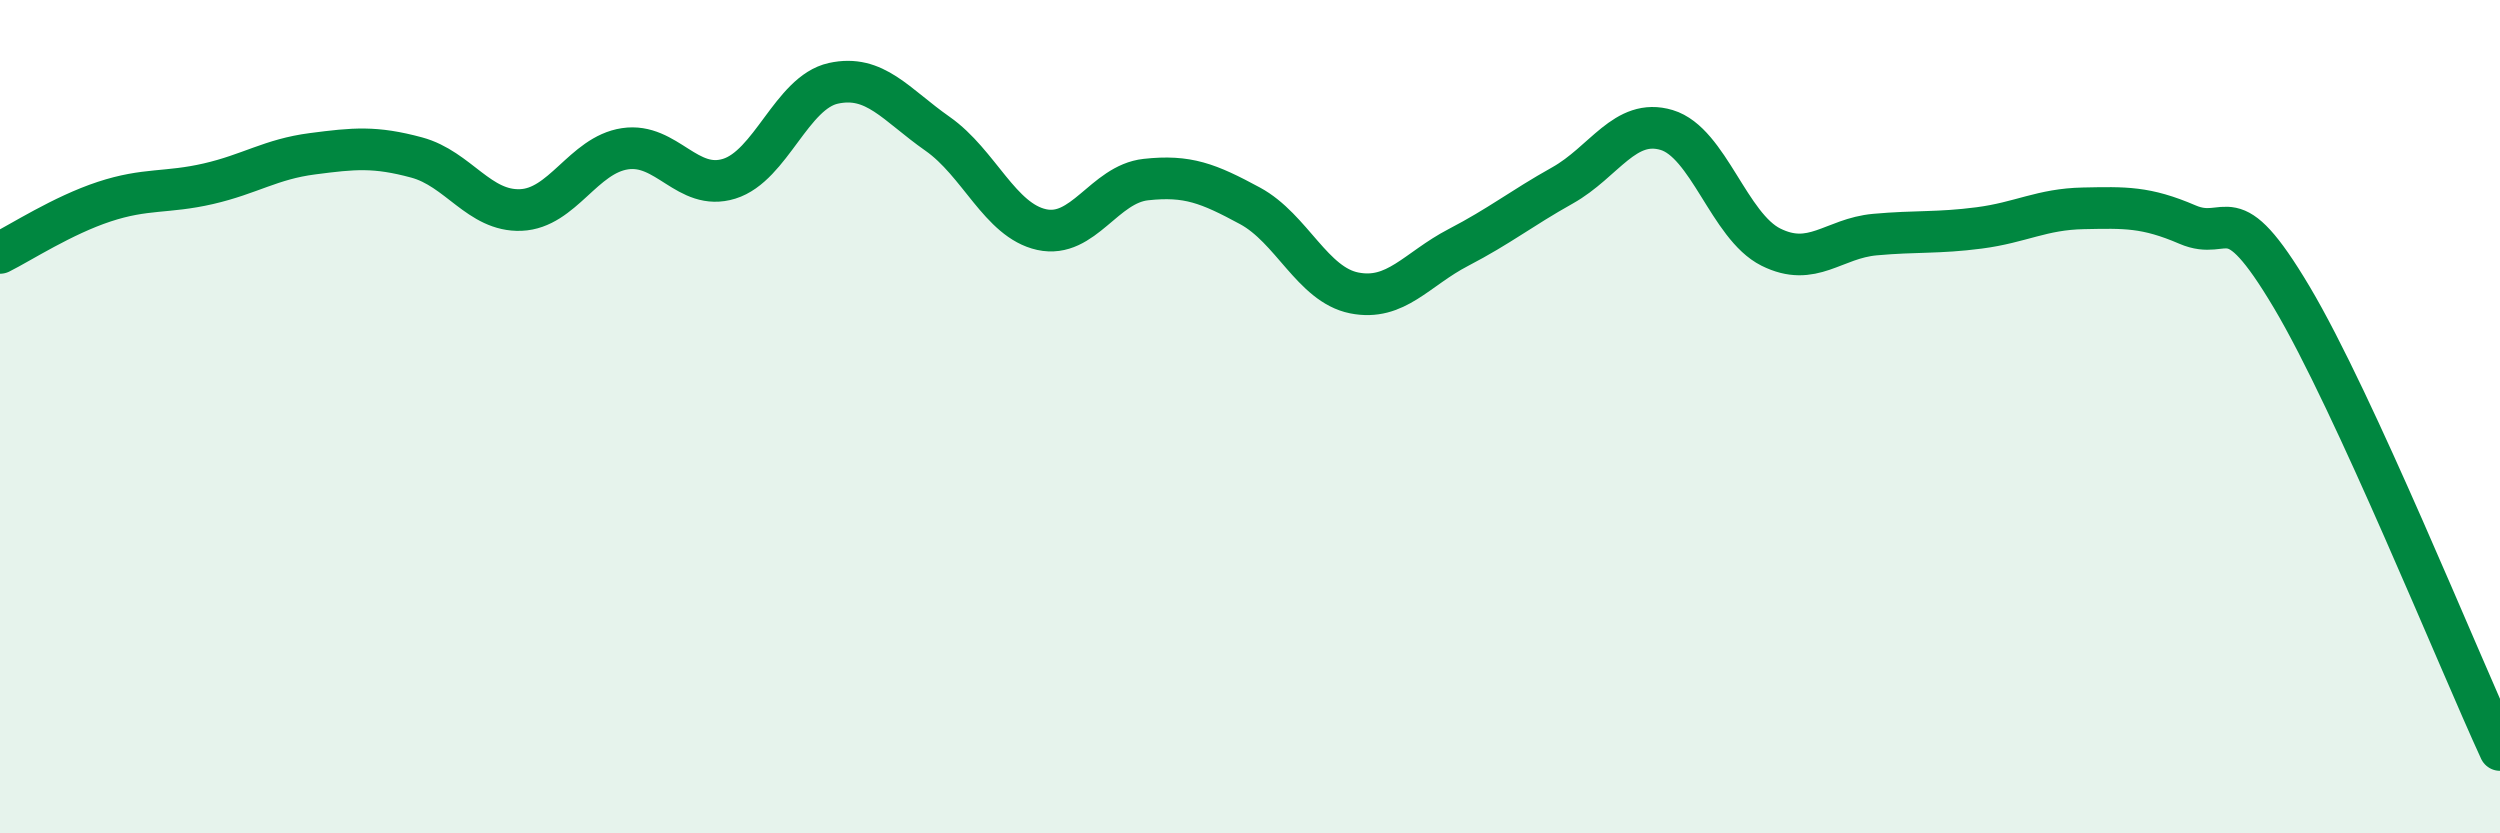 
    <svg width="60" height="20" viewBox="0 0 60 20" xmlns="http://www.w3.org/2000/svg">
      <path
        d="M 0,6.07 C 0.5,5.82 1.5,5.17 2.5,4.84 C 3.5,4.51 4,4.64 5,4.41 C 6,4.18 6.5,3.82 7.5,3.69 C 8.5,3.56 9,3.51 10,3.78 C 11,4.05 11.5,5.08 12.5,5.04 C 13.5,5 14,3.72 15,3.57 C 16,3.42 16.5,4.6 17.5,4.29 C 18.5,3.98 19,2.22 20,2 C 21,1.78 21.5,2.51 22.5,3.21 C 23.5,3.91 24,5.29 25,5.51 C 26,5.73 26.5,4.42 27.5,4.31 C 28.5,4.2 29,4.4 30,4.94 C 31,5.48 31.5,6.83 32.5,7.03 C 33.5,7.23 34,6.46 35,5.94 C 36,5.42 36.5,5.01 37.5,4.45 C 38.5,3.89 39,2.82 40,3.12 C 41,3.42 41.5,5.43 42.5,5.93 C 43.5,6.43 44,5.72 45,5.63 C 46,5.54 46.5,5.6 47.5,5.47 C 48.5,5.34 49,5.02 50,5 C 51,4.98 51.5,4.96 52.5,5.39 C 53.5,5.82 53.5,4.61 55,7.13 C 56.5,9.65 59,15.83 60,18L60 20L0 20Z"
        fill="#008740"
        opacity="0.1"
        stroke-linecap="round"
        stroke-linejoin="round"
      />
      <path
        d="M 0,6.07 C 0.5,5.82 1.5,5.17 2.5,4.84 C 3.5,4.51 4,4.64 5,4.41 C 6,4.18 6.5,3.82 7.5,3.69 C 8.5,3.56 9,3.51 10,3.78 C 11,4.05 11.5,5.08 12.5,5.04 C 13.5,5 14,3.72 15,3.57 C 16,3.42 16.5,4.6 17.5,4.29 C 18.5,3.98 19,2.22 20,2 C 21,1.78 21.5,2.51 22.5,3.21 C 23.5,3.91 24,5.29 25,5.51 C 26,5.73 26.5,4.42 27.5,4.31 C 28.5,4.2 29,4.4 30,4.94 C 31,5.48 31.5,6.83 32.5,7.03 C 33.5,7.23 34,6.46 35,5.94 C 36,5.42 36.5,5.01 37.5,4.45 C 38.5,3.89 39,2.82 40,3.12 C 41,3.42 41.5,5.43 42.5,5.93 C 43.5,6.43 44,5.72 45,5.63 C 46,5.54 46.5,5.6 47.5,5.47 C 48.5,5.34 49,5.02 50,5 C 51,4.98 51.5,4.96 52.5,5.39 C 53.5,5.82 53.5,4.61 55,7.13 C 56.5,9.65 59,15.83 60,18"
        stroke="#008740"
        stroke-width="1"
        fill="none"
        stroke-linecap="round"
        stroke-linejoin="round"
      />
    </svg>
  